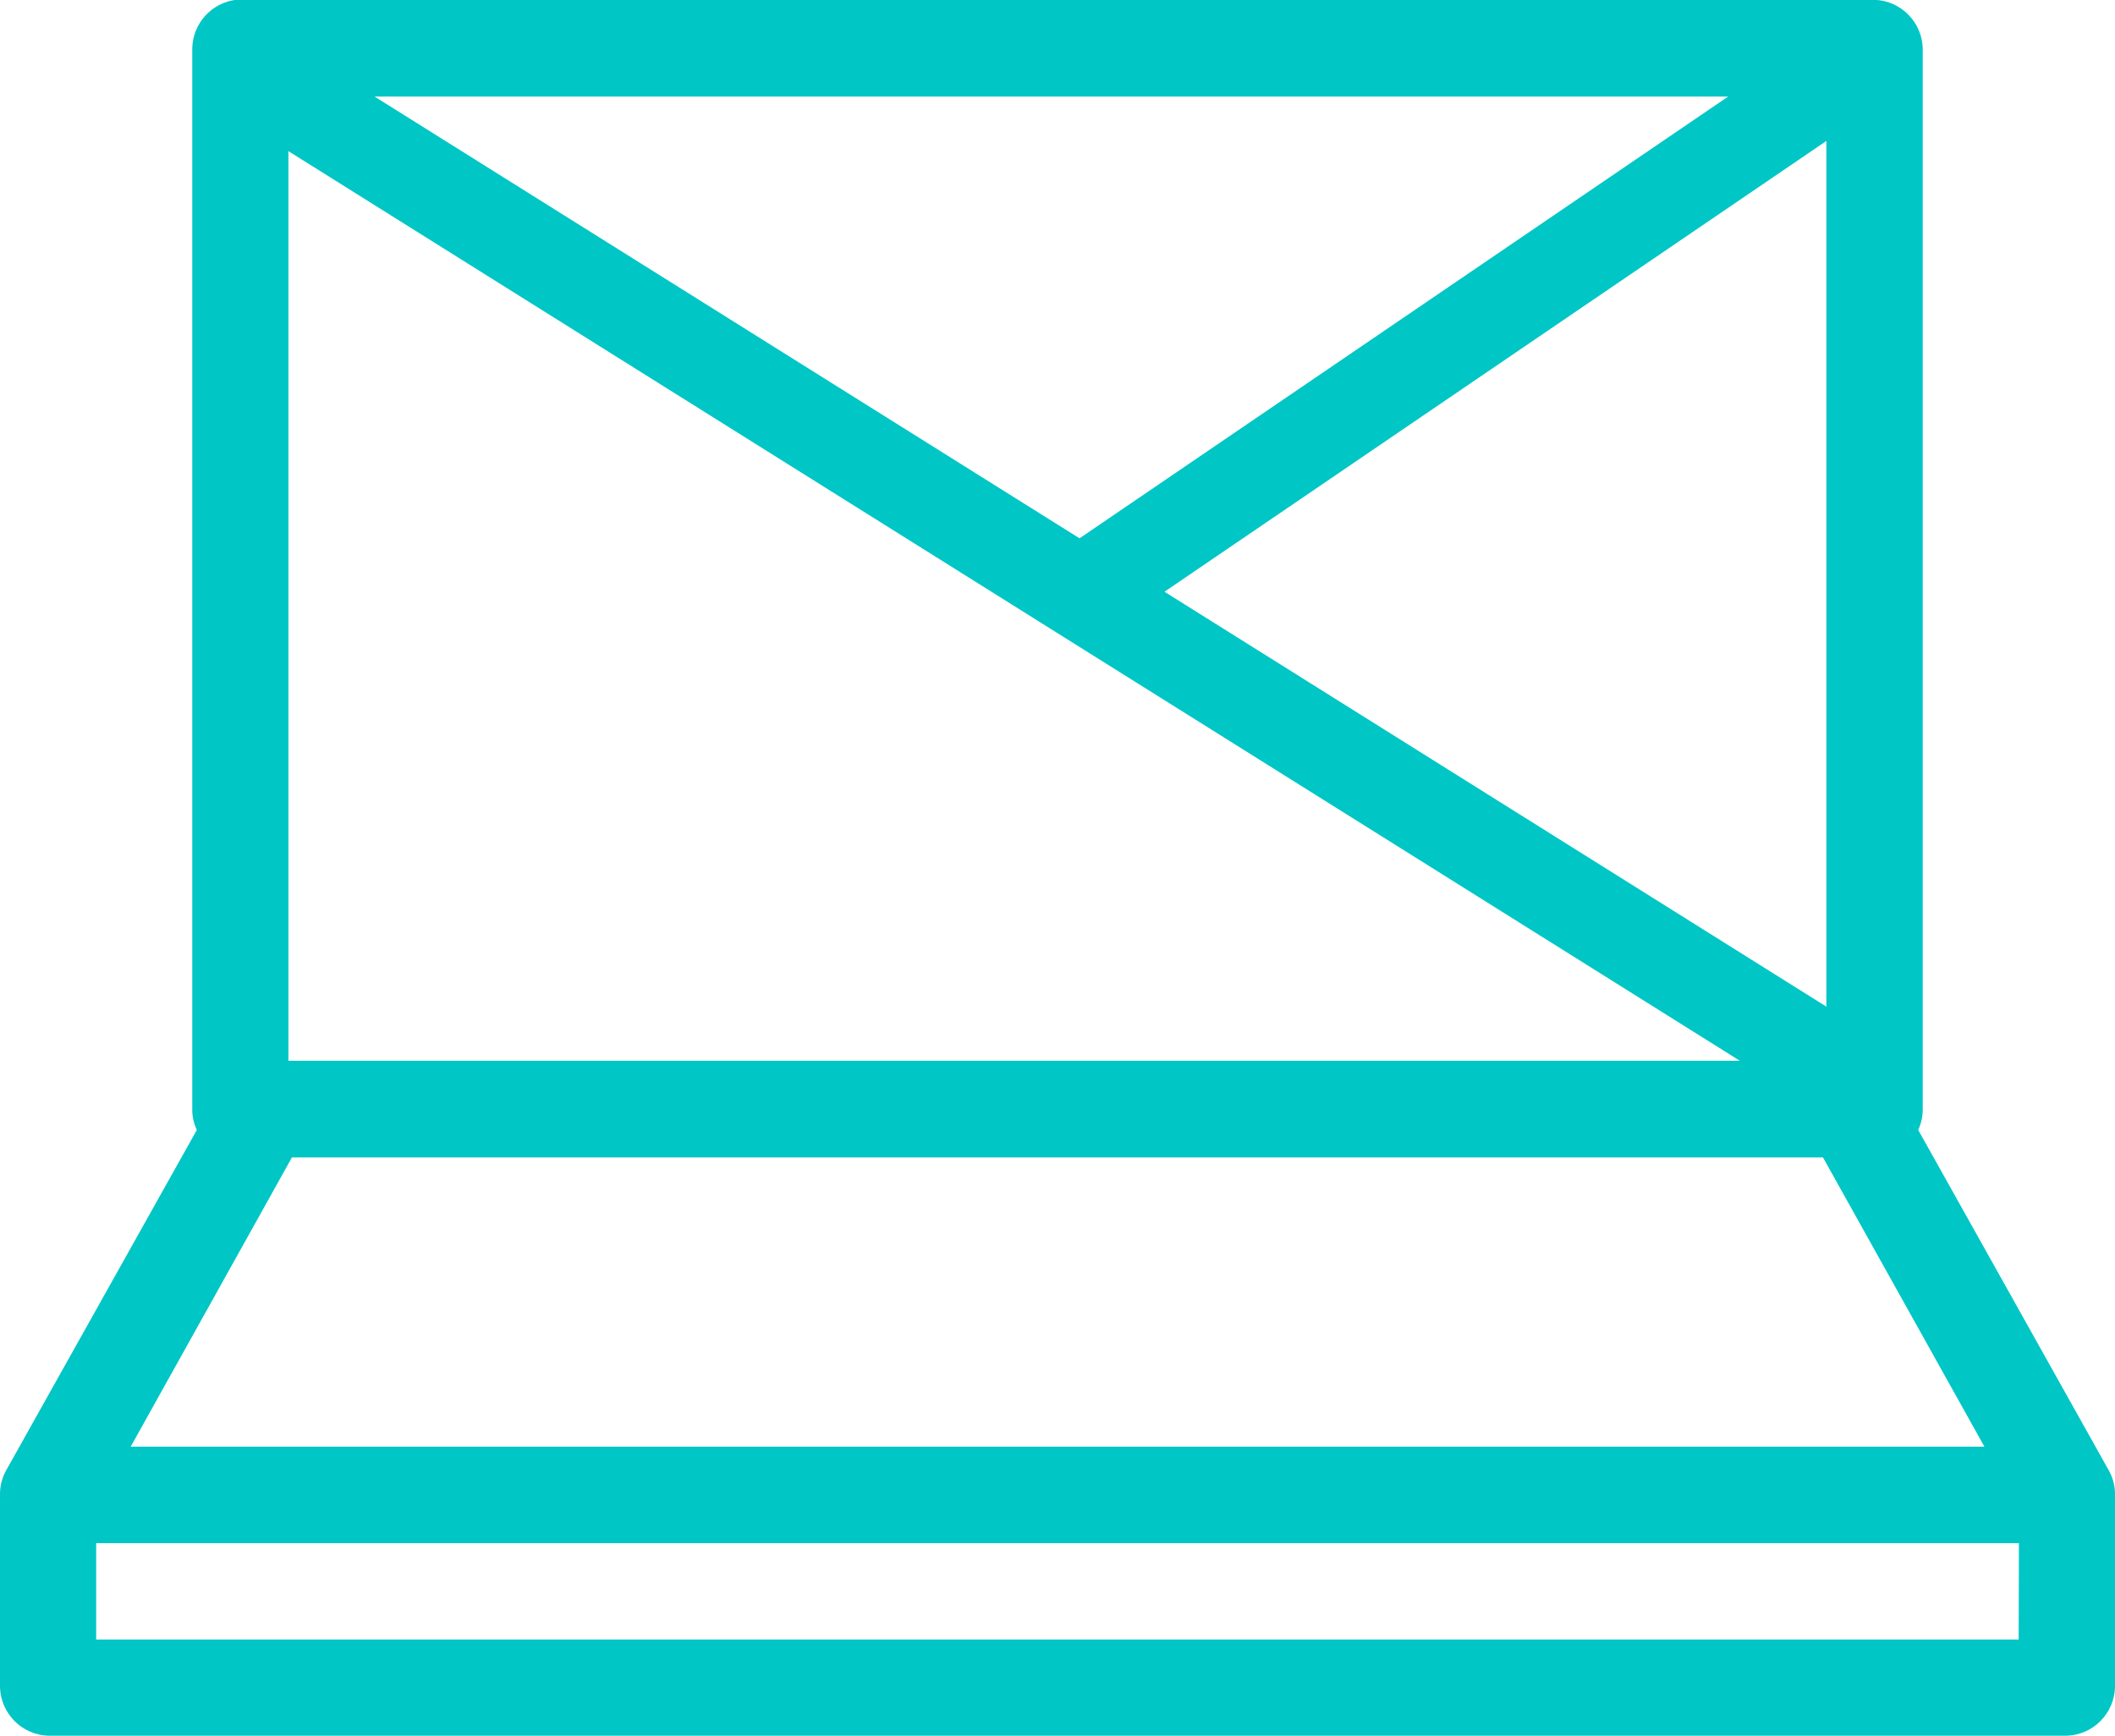 <svg width="106" height="87" viewBox="0 0 106 87" fill="none" xmlns="http://www.w3.org/2000/svg">
<g clip-path="url(#clip0_1519_1065)">
<path d="M105.698 73.71L96.137 56.63C96.291 56.299 96.369 55.938 96.364 55.573V2.406C96.341 1.772 96.079 1.171 95.632 0.724C95.185 0.276 94.586 0.014 93.955 -0.009H11.821C11.229 0.066 10.683 0.35 10.282 0.794C9.881 1.237 9.652 1.81 9.636 2.408V55.576C9.63 55.941 9.708 56.303 9.864 56.633L0.303 73.701C0.099 74.07 -0.006 74.486 0 74.908V84.577C0.024 85.21 0.285 85.811 0.732 86.259C1.179 86.707 1.779 86.968 2.41 86.991H103.591C104.222 86.968 104.821 86.707 105.268 86.259C105.715 85.811 105.977 85.21 106 84.577V74.908C106.005 74.489 105.9 74.076 105.698 73.71ZM14.455 7.575L87.198 53.164H14.455V7.575ZM18.774 4.84H86.611L54.104 26.979L18.774 4.84ZM91.534 50.45L58.362 29.657L91.534 7.064V50.45ZM14.631 58.008H91.364L99.456 72.505H6.55L14.631 58.008ZM101.172 82.171H4.82V77.34H101.184L101.172 82.171Z" fill="#01C6C6"/>
</g>
<defs>
<clipPath id="clip0_1519_1065">
<rect width="106" height="87" fill="white"/>
</clipPath>
</defs>
</svg>
